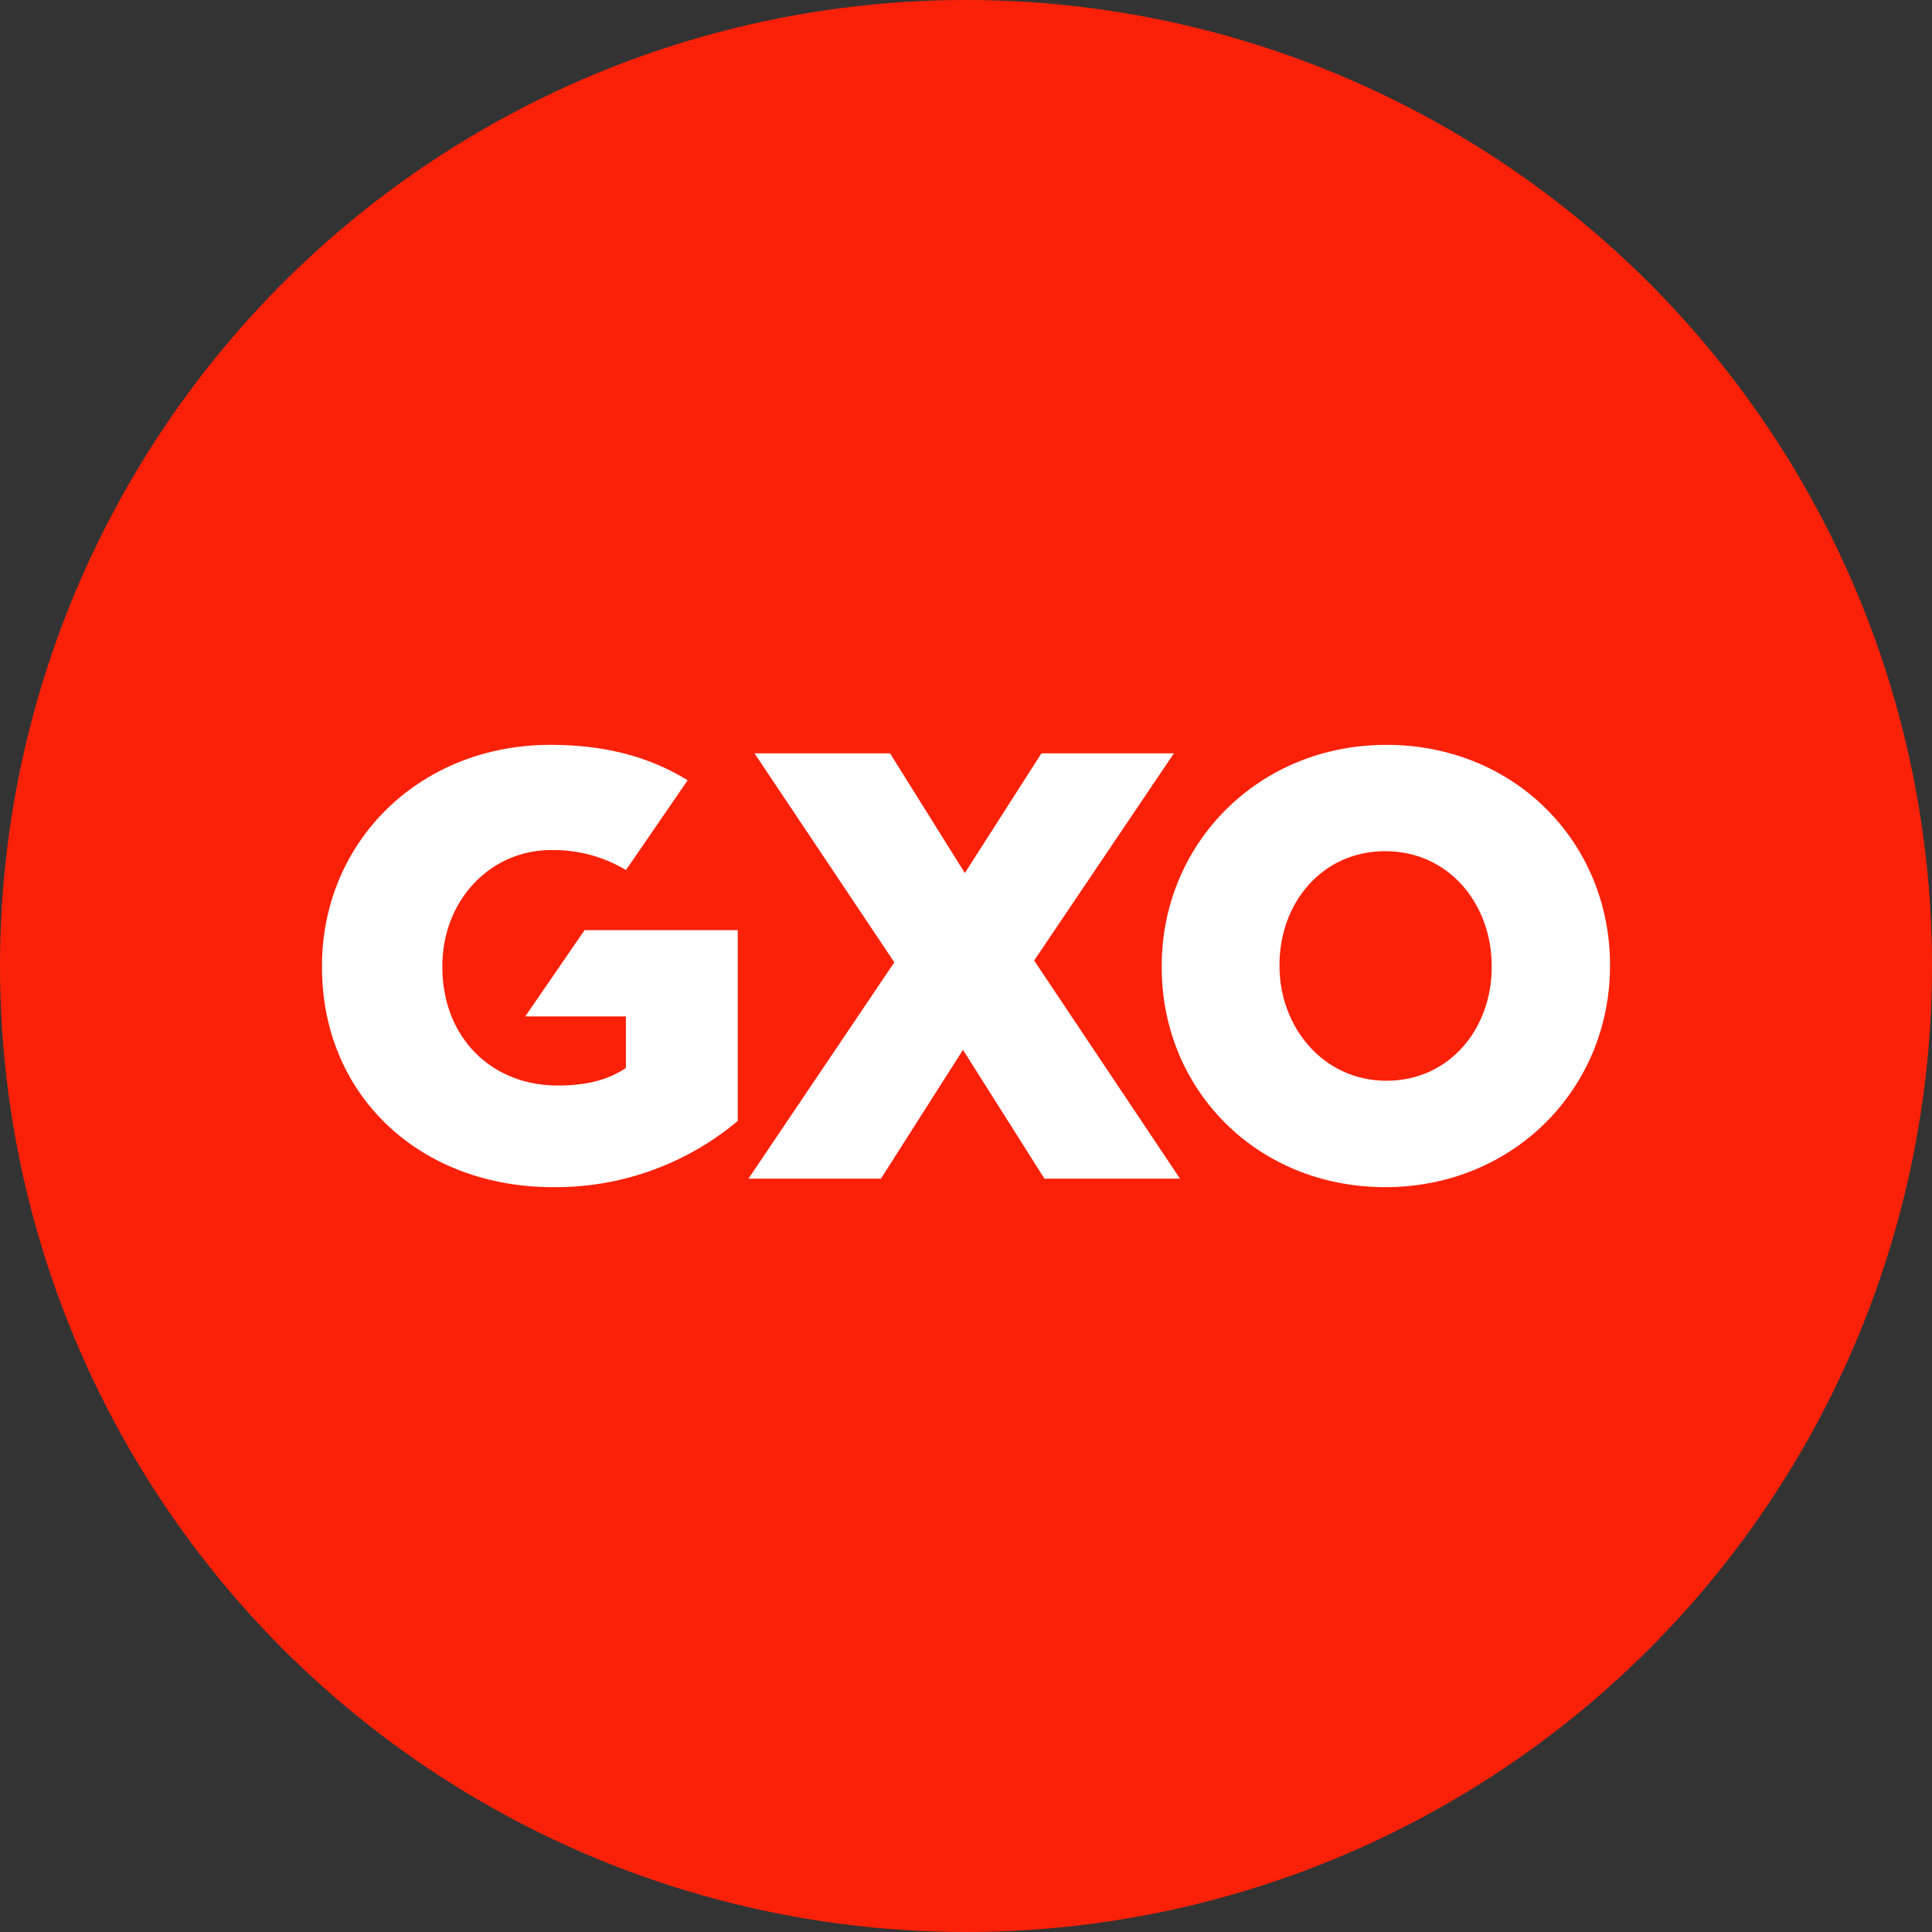 <?xml version='1.0' encoding='utf-8'?>
<svg xmlns="http://www.w3.org/2000/svg" id="Layer_1" data-name="Layer 1" viewBox="0 0 300 300" width="300" height="300"><rect x="0" y="0" width="300" height="300" fill="#333333" stroke="none"/><defs><clipPath id="bz_circular_clip"><circle cx="150.0" cy="150.0" r="150.0" /></clipPath></defs><g clip-path="url(#bz_circular_clip)"><rect x="-1.5" y="-1.5" width="303" height="303" fill="#fb2108" /><polygon points="160.58 149.15 183.23 183.02 162.18 183.02 149.53 163.02 136.79 183.02 116.22 183.02 138.87 149.43 117.16 116.98 138.21 116.98 149.82 135.56 161.71 116.98 182.28 116.98 160.58 149.15" fill="#fff" /><path d="M85.49,115.66C65.1,115.66,50,130.75,50,150v.19c0,20,15.29,34.15,35.87,34.15a44,44,0,0,0,28.69-10.28V144.43H90.77l-9.21,13.4H97.19v8c-2.64,1.79-6,2.73-10.57,2.73-10.48,0-17.93-7.64-17.93-18.39V150c0-10.1,7.36-18,16.89-18a21.84,21.84,0,0,1,11.62,3.1l9.58-13.94C101,117.62,94.19,115.66,85.49,115.66Z" fill="#fff" /><path d="M215.29,115.66c-19.94,0-34.9,15.37-34.9,34.34v.2c0,19,14.77,34.14,34.71,34.14S250,169,250,150v-.19C250,130.86,235.23,115.66,215.29,115.66Zm16.34,34.54c0,9.53-6.55,17.62-16.34,17.62s-16.61-8.29-16.61-17.82v-.19c0-9.53,6.55-17.64,16.42-17.64s16.53,8.2,16.53,17.83Z" fill="#fff" /></g></svg>